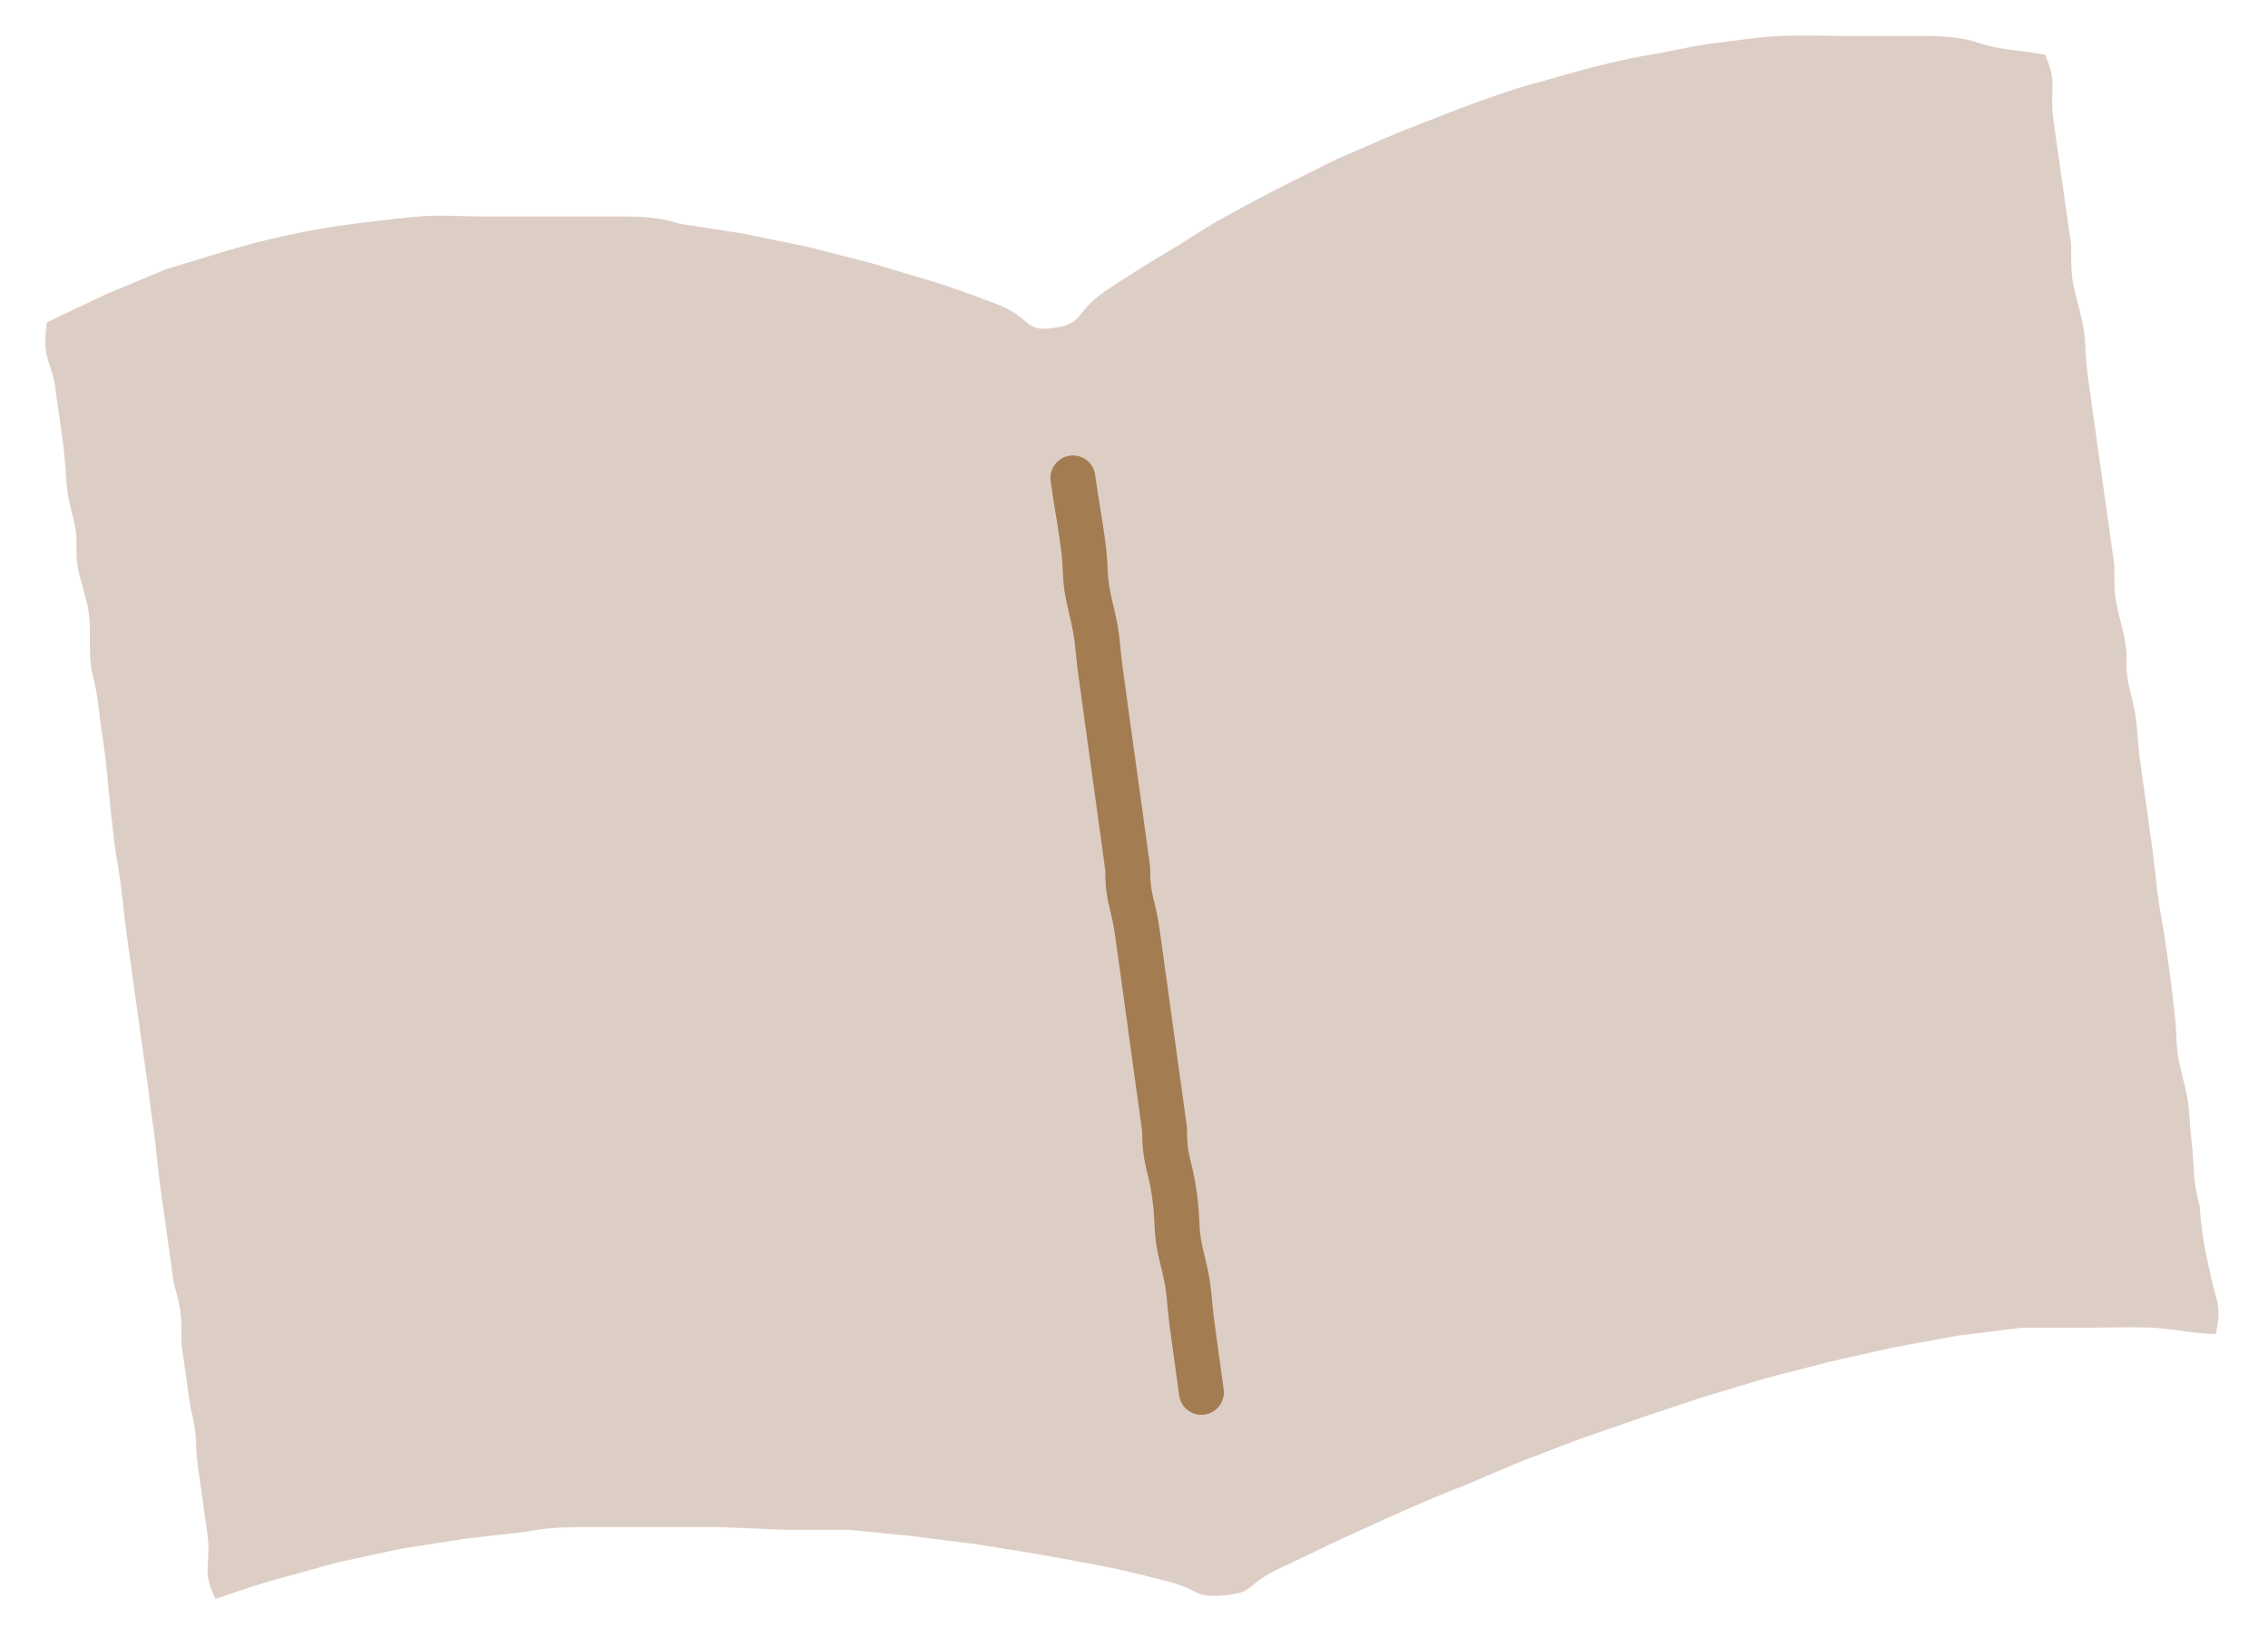 <svg xmlns="http://www.w3.org/2000/svg" viewBox="0 0 25.24 18.22"><defs><style>.cls-1{fill:#ddcec5;}.cls-2,.cls-4{fill:none;}.cls-2{stroke:#a47c52;stroke-linecap:round;stroke-linejoin:round;stroke-width:0.5px;}.cls-3{fill:#a47c52;fill-rule:evenodd;}</style></defs><g id="レイヤー_2" data-name="レイヤー 2"><g id="デザイン"><path class="cls-1" d="M24.66,14.85c-.23,0-.47-.06-.72-.07s-.47,0-.72,0-.48,0-.72,0l-.72.09-.71.13-.71.16-.7.18-.7.21-.69.23-.69.24-.68.26-.66.28c-.24.09-.46.19-.67.28l-.66.3-.65.31c-.41.19-.28.28-.64.31s-.25-.07-.68-.17c-.2-.05-.43-.11-.69-.16l-.7-.13-.69-.11-.71-.09-.7-.07-.71,0L8,17c-.23,0-.47,0-.71,0s-.47,0-.71,0-.47,0-.71.05l-.7.08-.7.11-.7.15-.69.19c-.22.06-.45.14-.68.22-.16-.32-.05-.36-.09-.71l-.1-.71c-.05-.35,0-.35-.09-.71l-.1-.7c0-.36,0-.36-.09-.71l-.1-.72c-.05-.35-.05-.35-.09-.71s-.05-.36-.09-.71l-.1-.71-.1-.72c-.05-.35-.05-.35-.09-.71s-.06-.35-.1-.71S1.23,9,1.19,8.6s-.05-.35-.09-.71S1,7.53,1,7.18,1,6.82.9,6.46s0-.36-.09-.71S.75,5.39.71,5l-.1-.72C.56,4,.47,4,.52,3.59l.65-.31L1.84,3l.69-.21c.24-.07.47-.13.71-.18s.47-.09.71-.12.48-.06.72-.08.48,0,.72,0,.49,0,.72,0l.73,0c.24,0,.48,0,.72.08l.71.11L9,2.75l.7.18.7.21c.26.08.49.17.68.24.42.16.3.32.65.27s.21-.17.6-.43c.17-.11.38-.25.62-.39s.39-.25.62-.38.42-.23.65-.35l.66-.33.67-.29.69-.27c.22-.08.46-.17.69-.24l.71-.2c.24-.06.48-.12.72-.16s.48-.1.73-.13.49-.07.73-.08.49,0,.74,0l.74,0c.24,0,.49,0,.73.08s.48.08.73.13c.14.33.05.35.09.71l.1.71.1.7c0,.36,0,.36.09.71s.05.36.09.71l.1.72.1.71.1.71c0,.35,0,.35.09.71s0,.35.09.71.06.36.1.71l.1.72c.05.35.05.36.09.71s.06.36.11.72.05.35.09.71,0,.36.09.71.06.36.1.72,0,.36.09.72a4.2,4.2,0,0,0,.11.71C24.66,14.5,24.73,14.5,24.66,14.85Z"/><path class="cls-2" d="M11.94,5.32c.05.36.06.36.11.72s0,.36.09.73.06.36.11.72l.1.73.1.72.1.73c0,.36.06.36.11.73l.1.72.1.73.1.72c0,.37.06.37.11.73s0,.37.09.73.06.37.11.74l.1.73"/><path class="cls-3" d="M11.94,5.32c.05.36.06.36.11.72s0,.36.09.73.06.36.11.72l.1.73.1.72.1.73c0,.36.06.36.11.73l.1.72.1.73.1.72c0,.37.06.37.11.73s0,.37.09.73.06.37.11.74l.1.73"/><rect class="cls-4" width="25.24" height="18.22"/></g></g></svg>